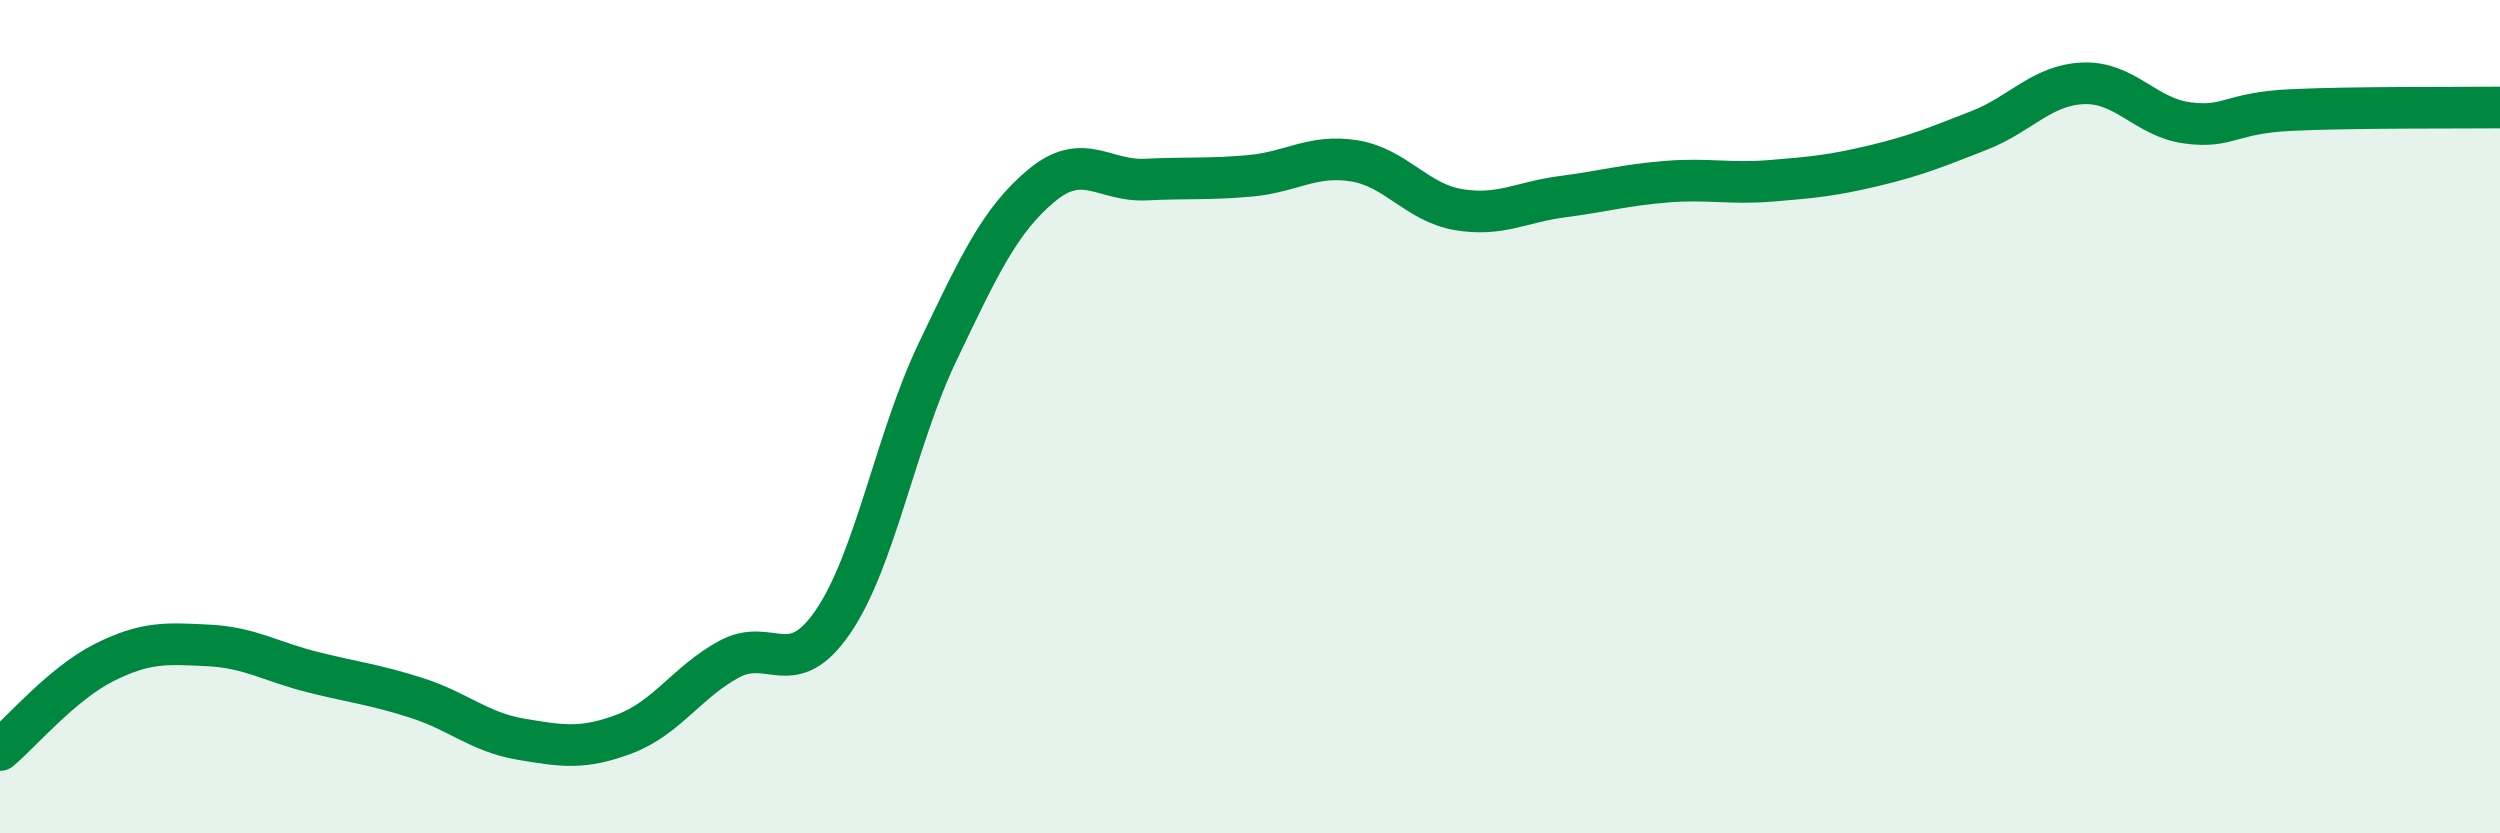 
    <svg width="60" height="20" viewBox="0 0 60 20" xmlns="http://www.w3.org/2000/svg">
      <path
        d="M 0,18 C 0.5,17.58 1.5,16.4 2.5,15.9 C 3.5,15.4 4,15.44 5,15.49 C 6,15.54 6.5,15.88 7.5,16.13 C 8.5,16.38 9,16.43 10,16.75 C 11,17.07 11.5,17.57 12.5,17.74 C 13.5,17.91 14,17.99 15,17.61 C 16,17.23 16.5,16.36 17.5,15.82 C 18.5,15.28 19,16.38 20,14.91 C 21,13.44 21.5,10.54 22.5,8.45 C 23.5,6.36 24,5.28 25,4.45 C 26,3.62 26.5,4.36 27.5,4.31 C 28.5,4.26 29,4.31 30,4.22 C 31,4.13 31.5,3.7 32.5,3.86 C 33.5,4.02 34,4.86 35,5.03 C 36,5.2 36.5,4.85 37.5,4.72 C 38.5,4.59 39,4.44 40,4.36 C 41,4.28 41.5,4.42 42.5,4.34 C 43.5,4.26 44,4.21 45,3.97 C 46,3.73 46.5,3.52 47.5,3.13 C 48.5,2.74 49,2.04 50,2 C 51,1.96 51.5,2.82 52.5,2.95 C 53.5,3.08 53.5,2.71 55,2.64 C 56.5,2.57 59,2.59 60,2.58L60 20L0 20Z"
        fill="#008740"
        opacity="0.1"
        stroke-linecap="round"
        stroke-linejoin="round"
      />
      <path
        d="M 0,18 C 0.5,17.58 1.5,16.4 2.5,15.9 C 3.5,15.4 4,15.44 5,15.49 C 6,15.54 6.5,15.88 7.5,16.13 C 8.5,16.38 9,16.43 10,16.75 C 11,17.07 11.5,17.57 12.5,17.74 C 13.5,17.91 14,17.99 15,17.61 C 16,17.23 16.5,16.36 17.5,15.82 C 18.5,15.28 19,16.38 20,14.91 C 21,13.44 21.5,10.54 22.5,8.45 C 23.5,6.36 24,5.28 25,4.45 C 26,3.62 26.5,4.36 27.5,4.31 C 28.5,4.26 29,4.31 30,4.22 C 31,4.13 31.5,3.7 32.5,3.86 C 33.5,4.02 34,4.86 35,5.03 C 36,5.2 36.5,4.85 37.5,4.72 C 38.5,4.59 39,4.44 40,4.36 C 41,4.28 41.5,4.42 42.5,4.34 C 43.5,4.26 44,4.21 45,3.97 C 46,3.73 46.5,3.52 47.5,3.13 C 48.5,2.74 49,2.04 50,2 C 51,1.96 51.5,2.82 52.5,2.95 C 53.5,3.08 53.5,2.71 55,2.64 C 56.5,2.57 59,2.59 60,2.58"
        stroke="#008740"
        stroke-width="1"
        fill="none"
        stroke-linecap="round"
        stroke-linejoin="round"
      />
    </svg>
  